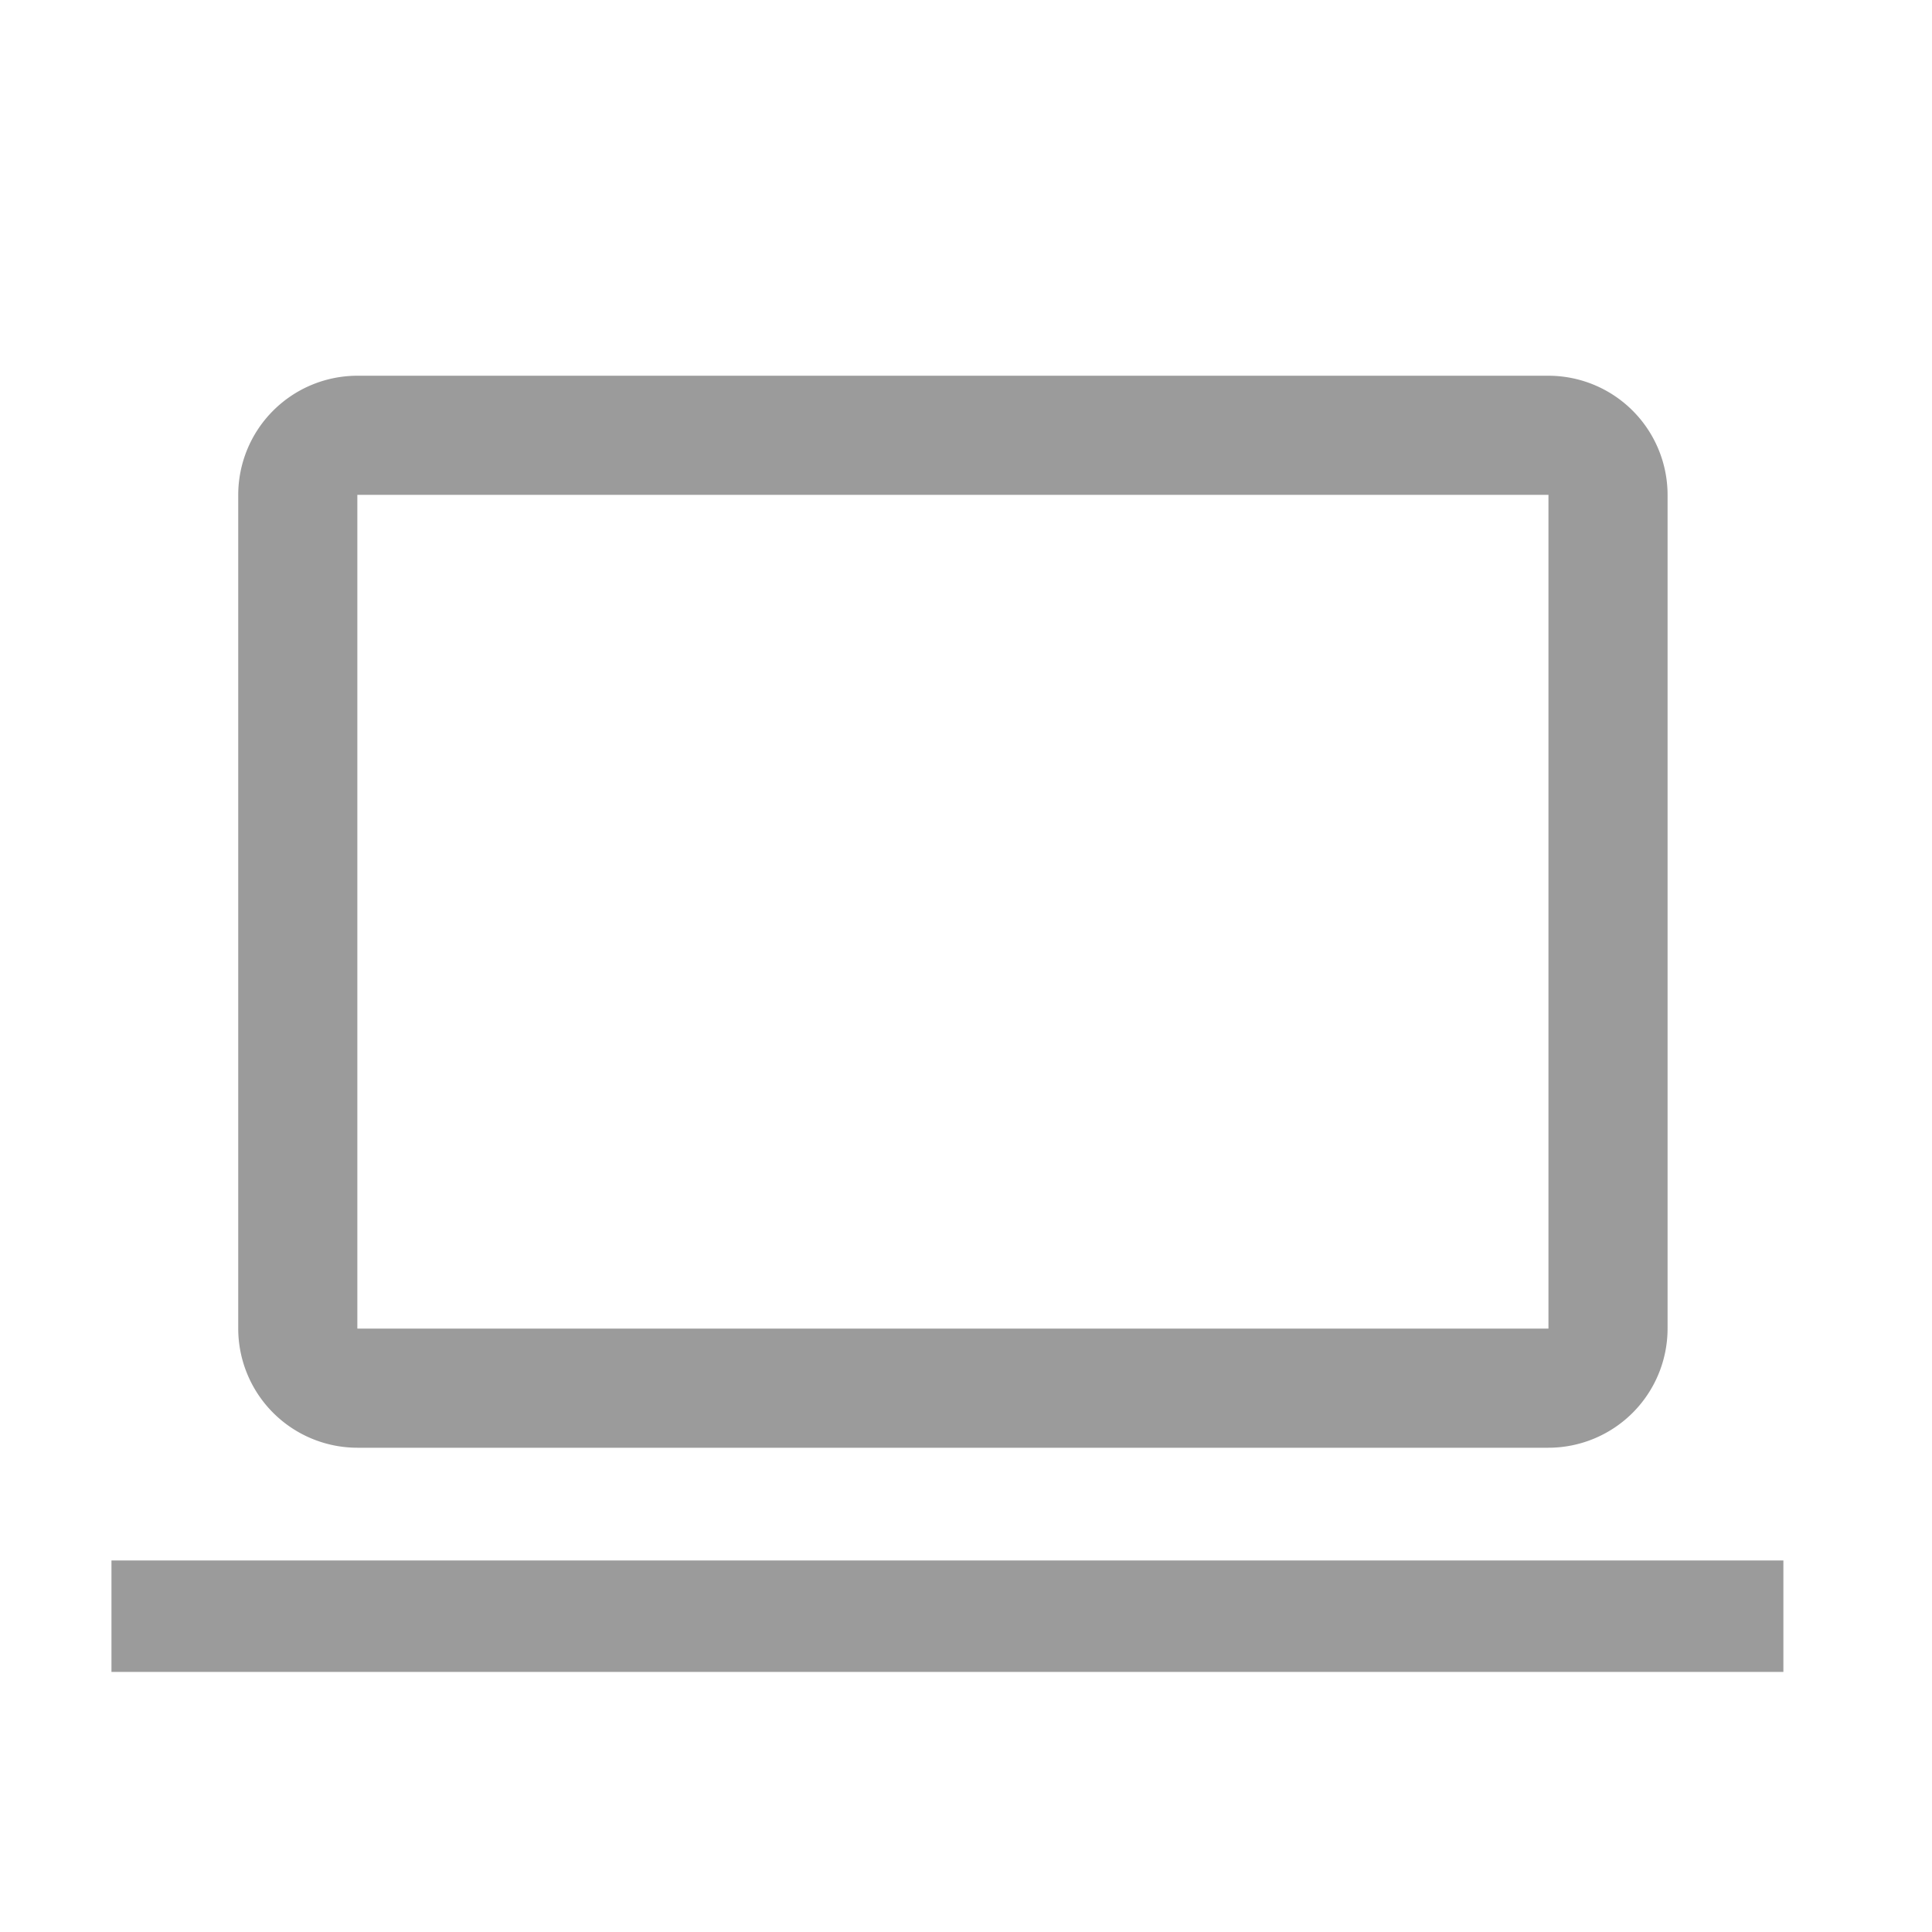 <svg xmlns="http://www.w3.org/2000/svg" width="52" height="52" viewBox="0 0 52 52">
  <g id="laptop" transform="translate(0 0.487)">
    <path id="Path_39902" data-name="Path 39902" d="M39.265,34.853H7.206A3.21,3.21,0,0,1,4,31.647V9.206A3.209,3.209,0,0,1,7.206,6H39.265a3.21,3.21,0,0,1,3.206,3.206V31.647A3.21,3.21,0,0,1,39.265,34.853ZM7.206,9.206V31.647H39.265V9.206Z" transform="translate(2.412 3.626)" fill="#9b9b9b"/>
    <rect id="Rectangle_3772" data-name="Rectangle 3772" width="45" height="3" transform="translate(3 41.513)" fill="#9b9b9b"/>
    <rect id="_Transparent_Rectangle_" data-name="&lt;Transparent Rectangle&gt;" width="52" height="52" transform="translate(0 -0.487)" fill="none"/>
  </g>
</svg>
